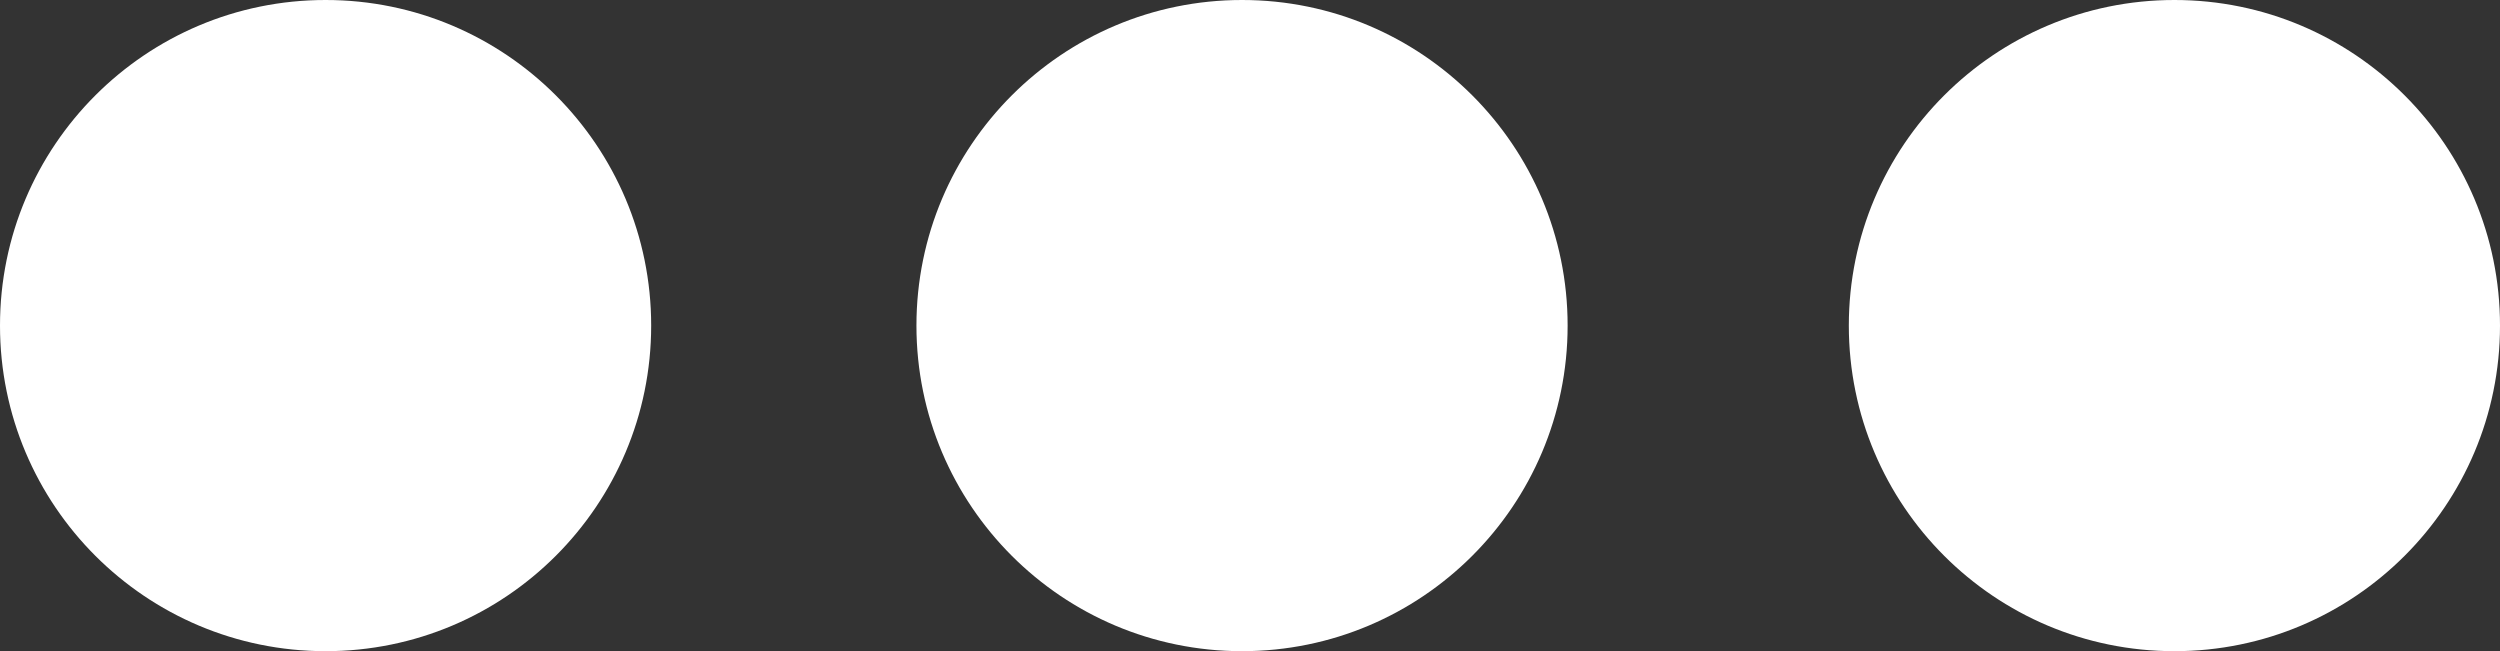 <svg id="Layer_2" data-name="Layer 2" xmlns="http://www.w3.org/2000/svg" viewBox="0 0 167.85 43.72"><rect x="0" y="0" width="167.85" height="43.72" fill="#333333" stroke="none"/><defs><style>.cls-1{fill:#fff;}</style></defs><title>round-add-buttonwhite-02</title><g id="Layer_4" data-name="Layer 4"><circle class="cls-1" cx="83.39" cy="21.86" r="21.86"/><circle class="cls-1" cx="21.86" cy="21.86" r="21.86"/><circle class="cls-1" cx="145.99" cy="21.86" r="21.86"/></g></svg>
